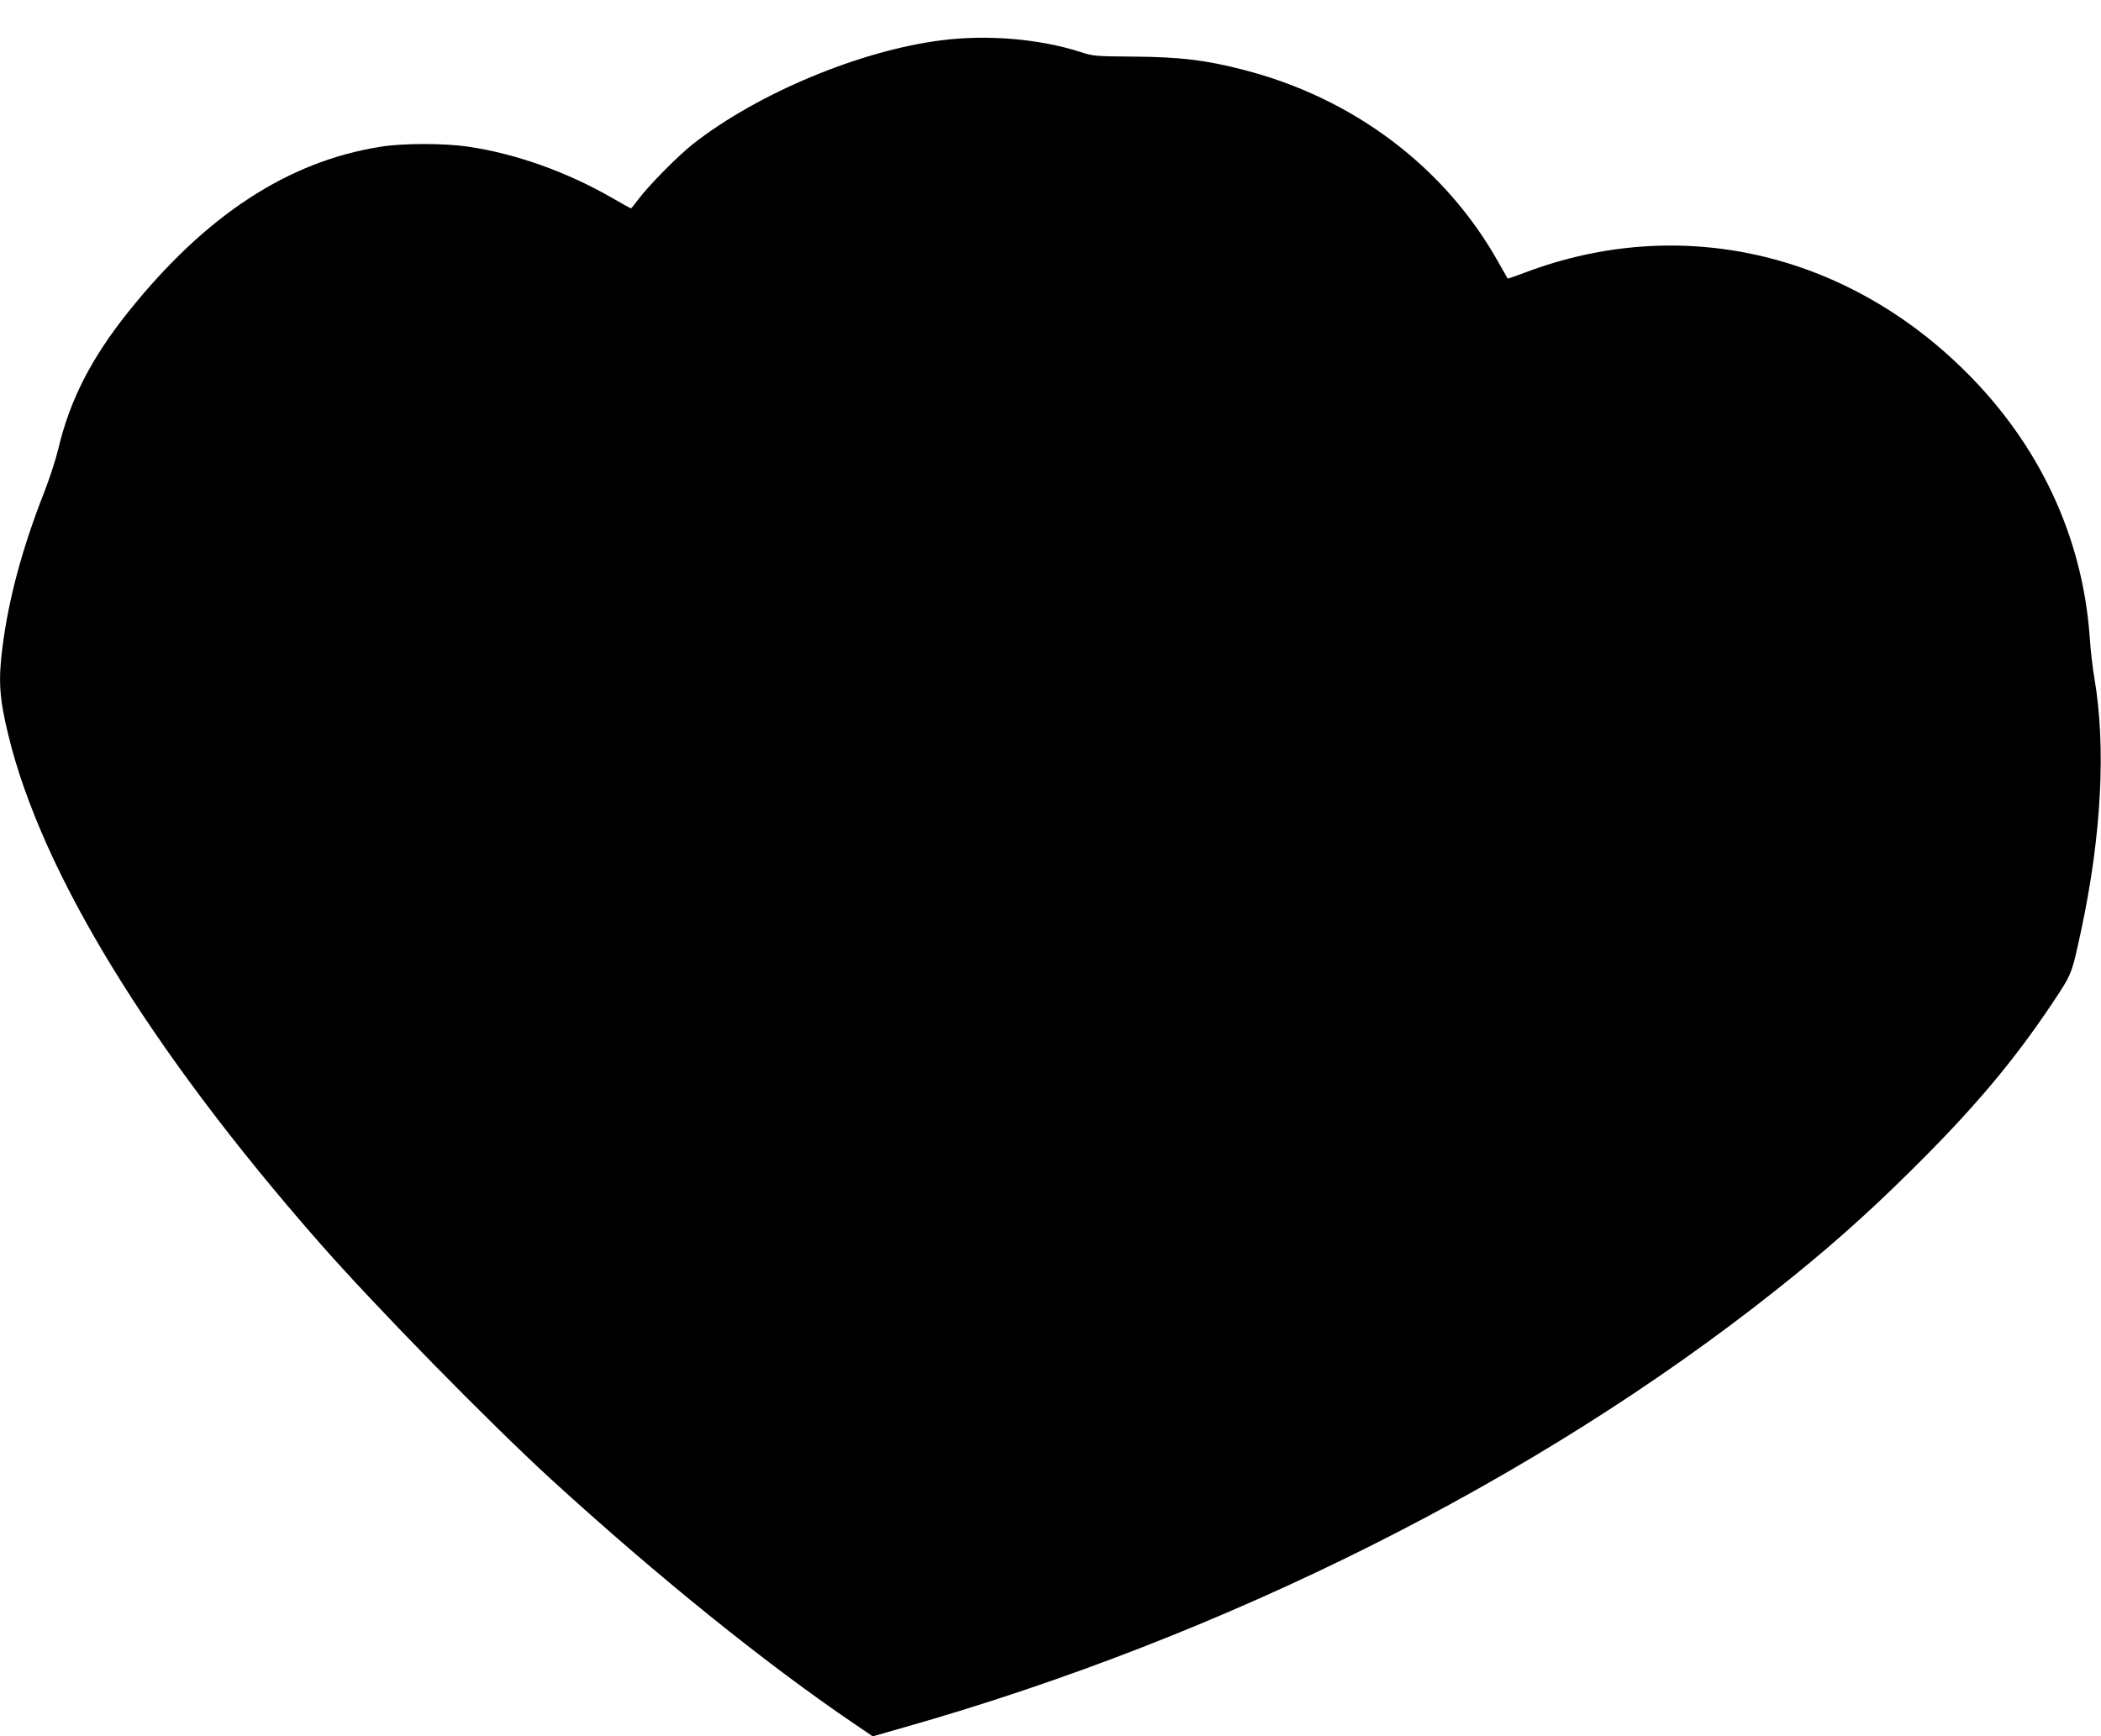 <?xml version="1.0" standalone="no"?>
<!DOCTYPE svg PUBLIC "-//W3C//DTD SVG 20010904//EN"
 "http://www.w3.org/TR/2001/REC-SVG-20010904/DTD/svg10.dtd">
<svg version="1.0" xmlns="http://www.w3.org/2000/svg"
 width="1280pt" height="1058pt" viewBox="0 0 1280 1058"
 preserveAspectRatio="xMidYMid meet">
<g transform="translate(0,1058) scale(0.1,-0.1)"
fill="#000000" stroke="none">
<path d="M5740 10335 c-495 -61 -1121 -322 -1515 -630 -91 -71 -270 -252 -334
-337 -24 -32 -45 -58 -47 -58 -2 0 -56 30 -120 67 -274 157 -584 267 -870 309
-146 22 -398 22 -534 0 -565 -89 -1067 -417 -1538 -1006 -228 -285 -358 -541
-428 -840 -14 -58 -51 -172 -83 -255 -135 -343 -218 -651 -256 -948 -26 -203
-19 -312 35 -533 203 -841 862 -1917 1894 -3094 346 -394 1031 -1093 1416
-1446 646 -590 1306 -1123 1851 -1492 l106 -72 189 54 c1958 556 3854 1506
5314 2665 303 240 542 451 809 715 386 380 631 670 869 1025 127 191 122 178
182 456 123 576 151 1114 80 1531 -11 61 -24 176 -29 255 -44 607 -305 1167
-755 1614 -735 731 -1745 959 -2683 605 -58 -22 -107 -39 -108 -37 -1 1 -25
45 -55 97 -325 581 -884 1003 -1556 1175 -228 59 -386 78 -664 80 -237 2 -248
2 -330 29 -248 79 -559 106 -840 71z"/>
</g>
</svg>
